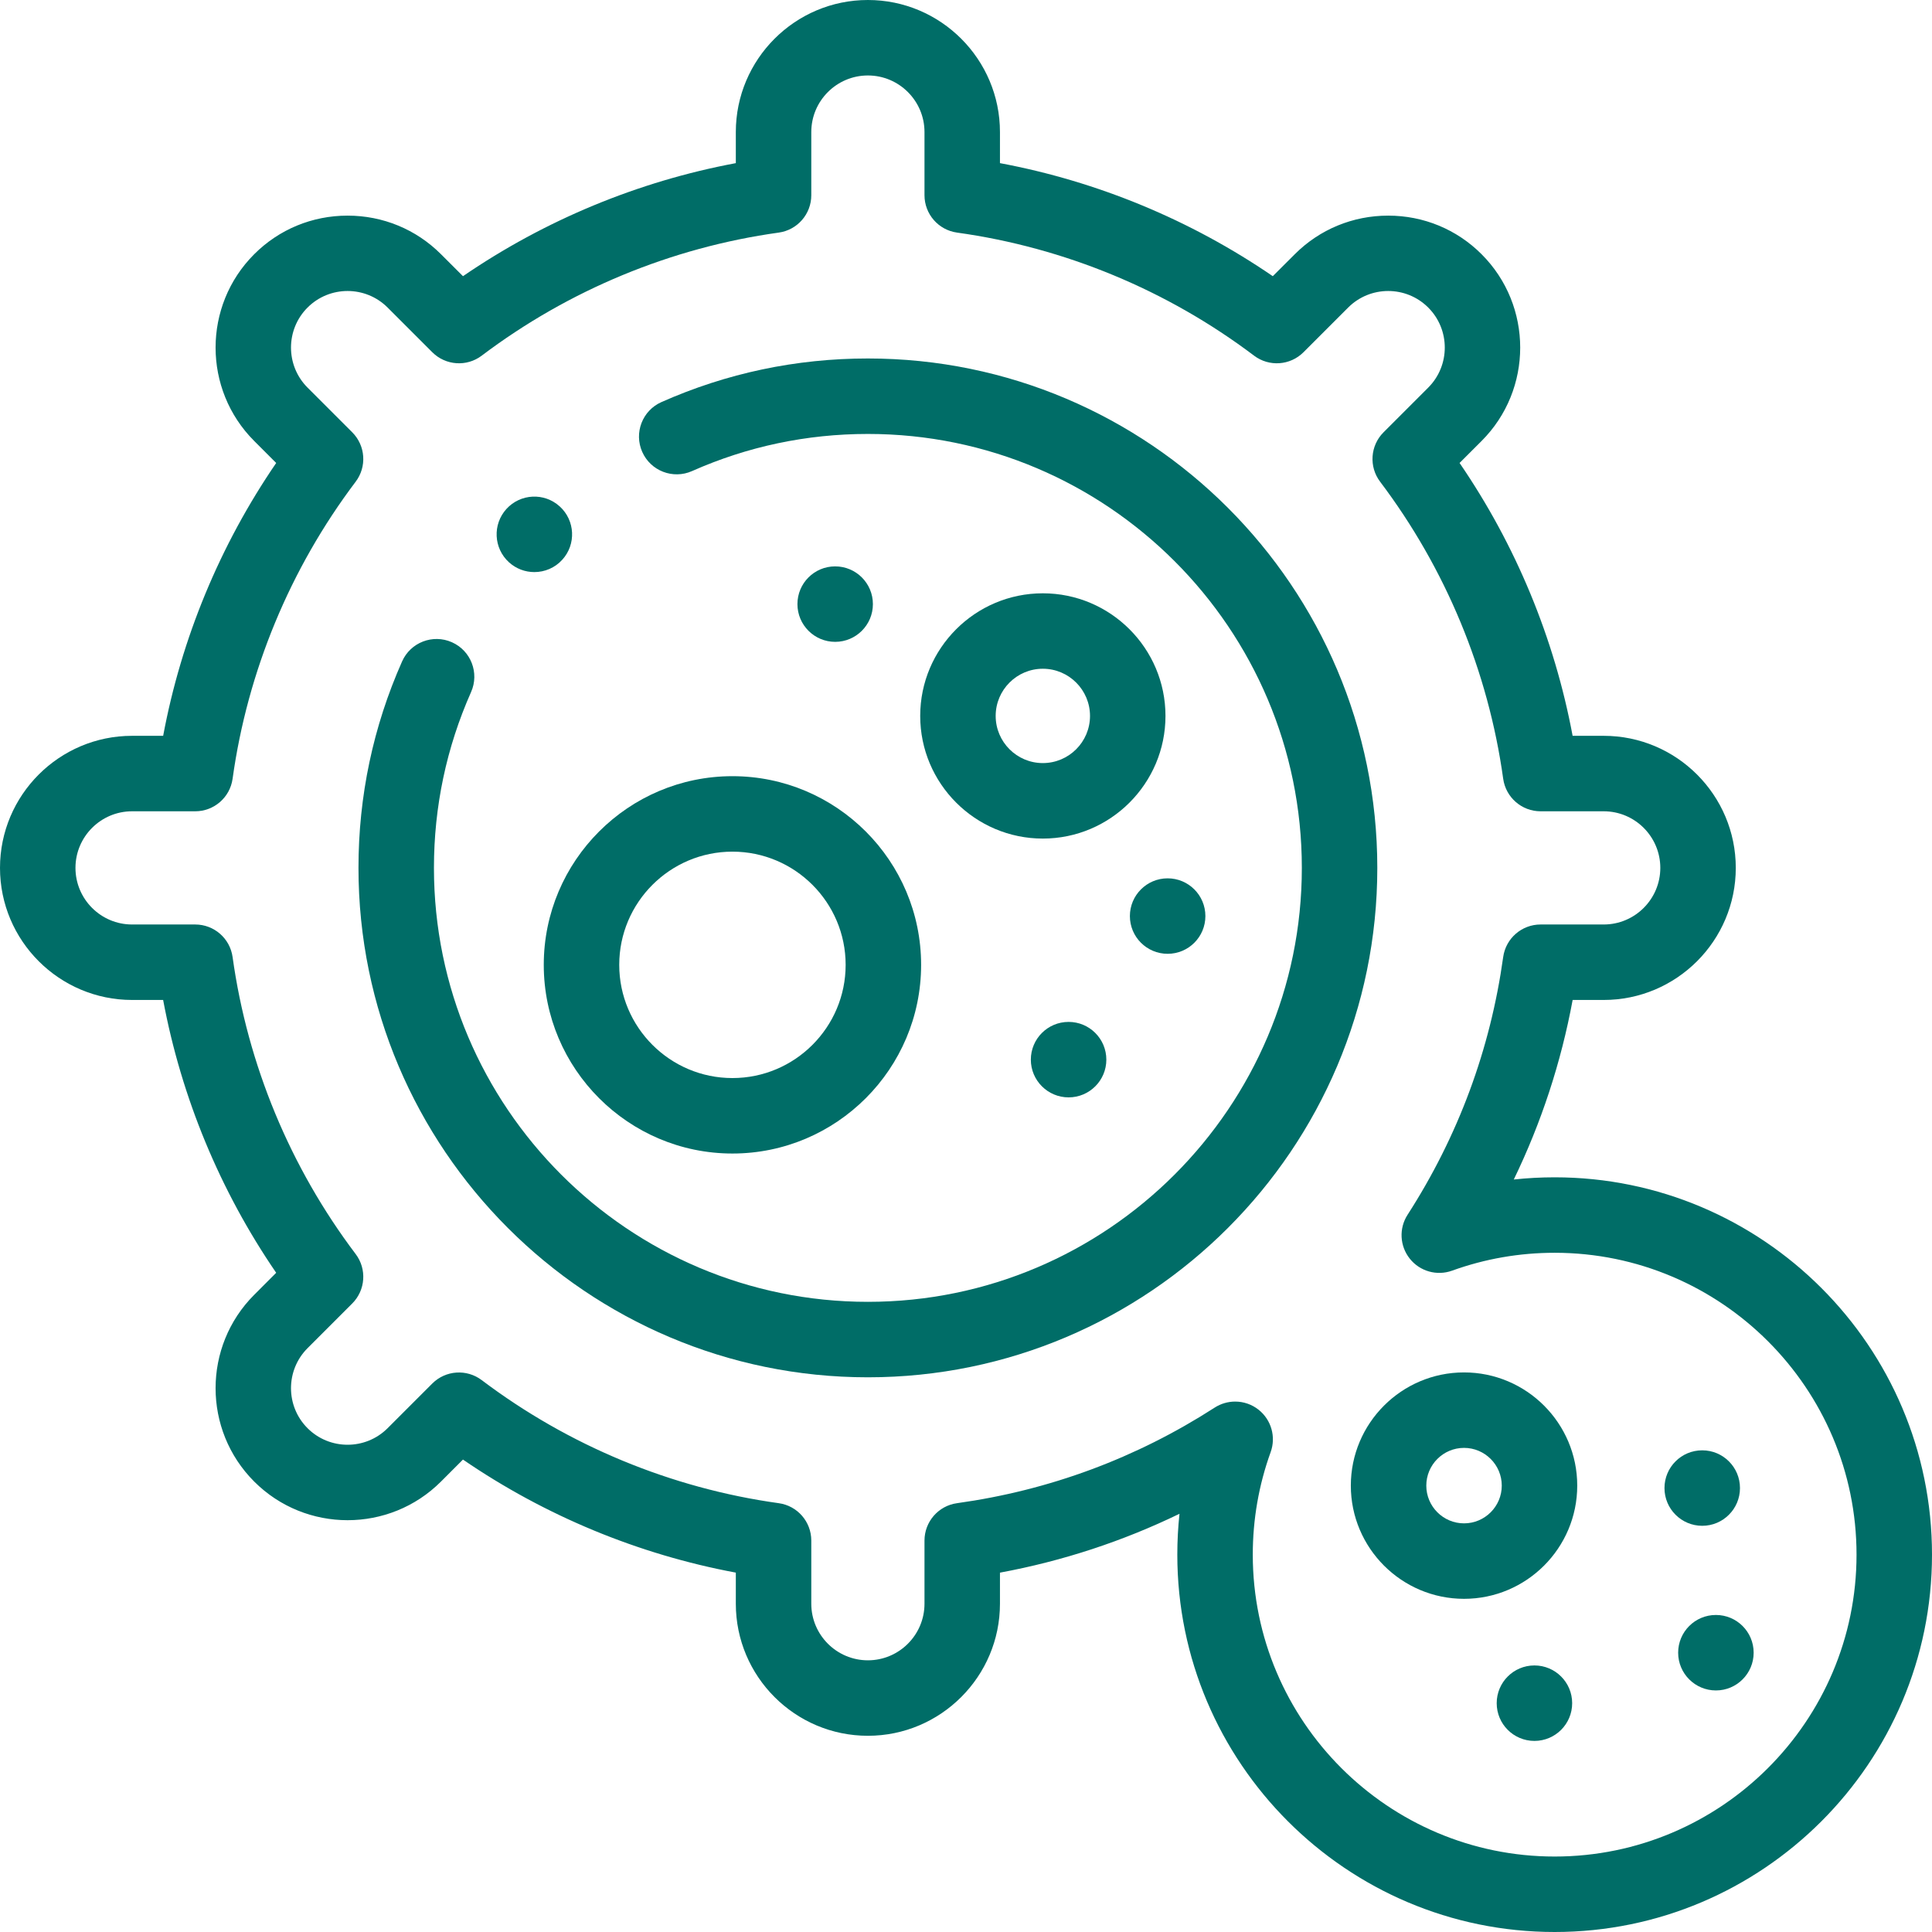 <svg width="64" height="64" viewBox="0 0 64 64" fill="none" xmlns="http://www.w3.org/2000/svg">
<path d="M48.498 45.463C46.43 45.463 44.748 47.145 44.748 49.213C44.748 51.281 46.43 52.963 48.498 52.963C50.565 52.963 52.248 51.281 52.248 49.213C52.248 47.145 50.565 45.463 48.498 45.463ZM48.498 50.463C47.808 50.463 47.248 49.902 47.248 49.213C47.248 48.524 47.808 47.963 48.498 47.963C49.187 47.963 49.748 48.524 49.748 49.213C49.748 49.902 49.187 50.463 48.498 50.463Z" fill="#006D67"/>
<path d="M51.5 39C51.045 39 50.594 39.024 50.146 39.073C51.059 37.187 51.712 35.198 52.096 33.125H53.125C55.537 33.125 57.5 31.162 57.5 28.75C57.5 26.337 55.537 24.375 53.125 24.375H52.095C51.491 21.142 50.212 18.054 48.35 15.336L49.079 14.608C50.785 12.902 50.785 10.126 49.079 8.421C48.255 7.597 47.157 7.143 45.986 7.143C44.815 7.143 43.716 7.597 42.892 8.421L42.163 9.149C39.445 7.288 36.357 6.008 33.125 5.404V4.375C33.125 1.963 31.162 0 28.75 0C26.338 0 24.375 1.963 24.375 4.375V5.404C21.142 6.009 18.054 7.288 15.337 9.149L14.608 8.421C13.784 7.597 12.685 7.143 11.514 7.143C10.343 7.143 9.245 7.597 8.421 8.421C6.715 10.126 6.715 12.902 8.421 14.608L9.149 15.337C7.288 18.055 6.008 21.143 5.405 24.375H4.375C1.963 24.375 0 26.337 0 28.75C0 31.162 1.963 33.125 4.375 33.125H5.404C6.009 36.358 7.288 39.446 9.149 42.163L8.421 42.892C6.715 44.598 6.715 47.373 8.421 49.079C10.126 50.785 12.902 50.785 14.608 49.079L15.336 48.35C18.055 50.212 21.143 51.492 24.375 52.095V53.125C24.375 55.537 26.337 57.5 28.75 57.5C31.162 57.5 33.125 55.537 33.125 53.125V52.096C35.198 51.712 37.188 51.059 39.072 50.146C39.024 50.594 39 51.045 39 51.5C39 58.392 44.607 64 51.5 64C58.393 64 64 58.393 64 51.5C64 44.607 58.392 39 51.5 39ZM51.5 61.5C45.986 61.5 41.5 57.014 41.5 51.5C41.5 50.333 41.699 49.191 42.092 48.103C42.274 47.599 42.114 47.035 41.695 46.701C41.468 46.52 41.193 46.429 40.916 46.429C40.682 46.429 40.446 46.495 40.239 46.628C37.638 48.303 34.766 49.369 31.703 49.795C31.085 49.88 30.625 50.409 30.625 51.033V53.125C30.625 54.159 29.784 55 28.75 55C27.716 55 26.875 54.159 26.875 53.125V51.033C26.875 50.409 26.415 49.88 25.797 49.795C22.236 49.3 18.834 47.89 15.957 45.718C15.459 45.342 14.761 45.391 14.32 45.831L12.84 47.311C12.109 48.042 10.919 48.042 10.188 47.311C9.457 46.58 9.457 45.391 10.188 44.66L11.668 43.18C12.109 42.739 12.158 42.04 11.782 41.542C9.61 38.667 8.2 35.264 7.705 31.703C7.619 31.085 7.091 30.625 6.467 30.625H4.375C3.341 30.625 2.5 29.784 2.5 28.75C2.5 27.716 3.341 26.875 4.375 26.875H6.467C7.091 26.875 7.619 26.415 7.705 25.797C8.2 22.236 9.61 18.834 11.782 15.957C12.158 15.459 12.109 14.761 11.668 14.32L10.188 12.84C9.457 12.109 9.457 10.919 10.188 10.188C10.919 9.457 12.109 9.457 12.84 10.188L14.32 11.668C14.761 12.109 15.46 12.158 15.957 11.782C18.833 9.61 22.235 8.2 25.797 7.705C26.415 7.619 26.875 7.091 26.875 6.467V4.375C26.875 3.341 27.716 2.5 28.75 2.5C29.784 2.5 30.625 3.341 30.625 4.375V6.467C30.625 7.091 31.085 7.619 31.703 7.705C35.263 8.2 38.666 9.61 41.543 11.782C42.041 12.158 42.739 12.109 43.18 11.668L44.66 10.188C45.391 9.457 46.581 9.457 47.312 10.188C48.043 10.919 48.043 12.109 47.312 12.84L45.832 14.32C45.391 14.761 45.342 15.46 45.718 15.957C47.89 18.833 49.3 22.235 49.795 25.797C49.881 26.415 50.409 26.875 51.033 26.875H53.125C54.159 26.875 55 27.716 55 28.75C55 29.784 54.159 30.625 53.125 30.625H51.033C50.409 30.625 49.881 31.085 49.795 31.703C49.369 34.765 48.304 37.637 46.628 40.24C46.337 40.69 46.367 41.276 46.701 41.695C47.035 42.115 47.599 42.274 48.103 42.092C49.191 41.699 50.334 41.5 51.5 41.5C57.014 41.5 61.5 45.986 61.5 51.5C61.5 57.014 57.014 61.5 51.5 61.5Z" fill="#006D67"/>
<path d="M28.75 11.875C26.372 11.875 24.071 12.361 21.91 13.32C21.279 13.6 20.995 14.339 21.275 14.97C21.555 15.601 22.294 15.885 22.925 15.605C24.763 14.789 26.723 14.375 28.75 14.375C36.676 14.375 43.125 20.823 43.125 28.75C43.125 36.676 36.676 43.125 28.75 43.125C20.823 43.125 14.375 36.676 14.375 28.75C14.375 26.723 14.789 24.763 15.605 22.925C15.885 22.294 15.601 21.555 14.97 21.275C14.339 20.995 13.6 21.279 13.32 21.91C12.361 24.07 11.875 26.371 11.875 28.75C11.875 38.055 19.445 45.625 28.75 45.625C38.055 45.625 45.625 38.055 45.625 28.75C45.625 19.445 38.055 11.875 28.75 11.875Z" fill="#006D67"/>
<path d="M18.013 31.962C18.013 35.408 20.817 38.212 24.263 38.212C27.709 38.212 30.513 35.408 30.513 31.962C30.513 28.516 27.709 25.712 24.263 25.712C20.817 25.712 18.013 28.516 18.013 31.962ZM28.013 31.962C28.013 34.03 26.331 35.712 24.263 35.712C22.195 35.712 20.513 34.03 20.513 31.962C20.513 29.894 22.195 28.212 24.263 28.212C26.331 28.212 28.013 29.894 28.013 31.962Z" fill="#006D67"/>
<path d="M34.545 19.654C32.305 19.654 30.483 21.476 30.483 23.716C30.483 25.956 32.305 27.779 34.545 27.779C36.785 27.779 38.608 25.956 38.608 23.716C38.608 21.476 36.785 19.654 34.545 19.654ZM34.545 25.278C33.684 25.278 32.983 24.578 32.983 23.716C32.983 22.854 33.684 22.153 34.545 22.153C35.407 22.153 36.108 22.854 36.108 23.716C36.108 24.578 35.407 25.278 34.545 25.278Z" fill="#006D67"/>
<path d="M38.68 31.596C39.37 31.596 39.93 31.037 39.93 30.346C39.93 29.656 39.37 29.096 38.68 29.096H38.679C37.989 29.096 37.429 29.656 37.429 30.346C37.429 31.037 37.989 31.596 38.68 31.596Z" fill="#006D67"/>
<path d="M28.916 20.012C28.916 19.321 28.356 18.762 27.666 18.762H27.665C26.975 18.762 26.416 19.321 26.416 20.012C26.416 20.702 26.976 21.262 27.666 21.262C28.356 21.262 28.916 20.702 28.916 20.012Z" fill="#006D67"/>
<path d="M35.398 33.852C34.708 33.852 34.148 34.411 34.148 35.102C34.148 35.792 34.709 36.352 35.399 36.352C36.089 36.352 36.649 35.792 36.649 35.102C36.649 34.411 36.089 33.852 35.399 33.852H35.398Z" fill="#006D67"/>
<path d="M16.86 18.626C17.1 18.844 17.401 18.951 17.701 18.951C18.041 18.951 18.38 18.814 18.626 18.542C19.091 18.032 19.053 17.241 18.542 16.776L18.541 16.776C18.031 16.311 17.241 16.349 16.776 16.86C16.312 17.371 16.35 18.162 16.86 18.626Z" fill="#006D67"/>
<path d="M56.842 53.498H56.841C56.151 53.498 55.591 54.057 55.591 54.748C55.591 55.438 56.151 55.998 56.842 55.998C57.532 55.998 58.092 55.438 58.092 54.748C58.092 54.057 57.532 53.498 56.842 53.498Z" fill="#006D67"/>
<path d="M57.639 49.294C57.639 48.603 57.079 48.044 56.389 48.044H56.388C55.697 48.044 55.138 48.603 55.138 49.294C55.138 49.984 55.698 50.544 56.389 50.544C57.079 50.544 57.639 49.984 57.639 49.294Z" fill="#006D67"/>
<path d="M50.83 55.17H50.829C50.139 55.17 49.58 55.73 49.58 56.42C49.58 57.111 50.14 57.67 50.83 57.67C51.52 57.67 52.08 57.111 52.08 56.42C52.08 55.73 51.52 55.17 50.83 55.17Z" fill="#006D67"/>
</svg>

